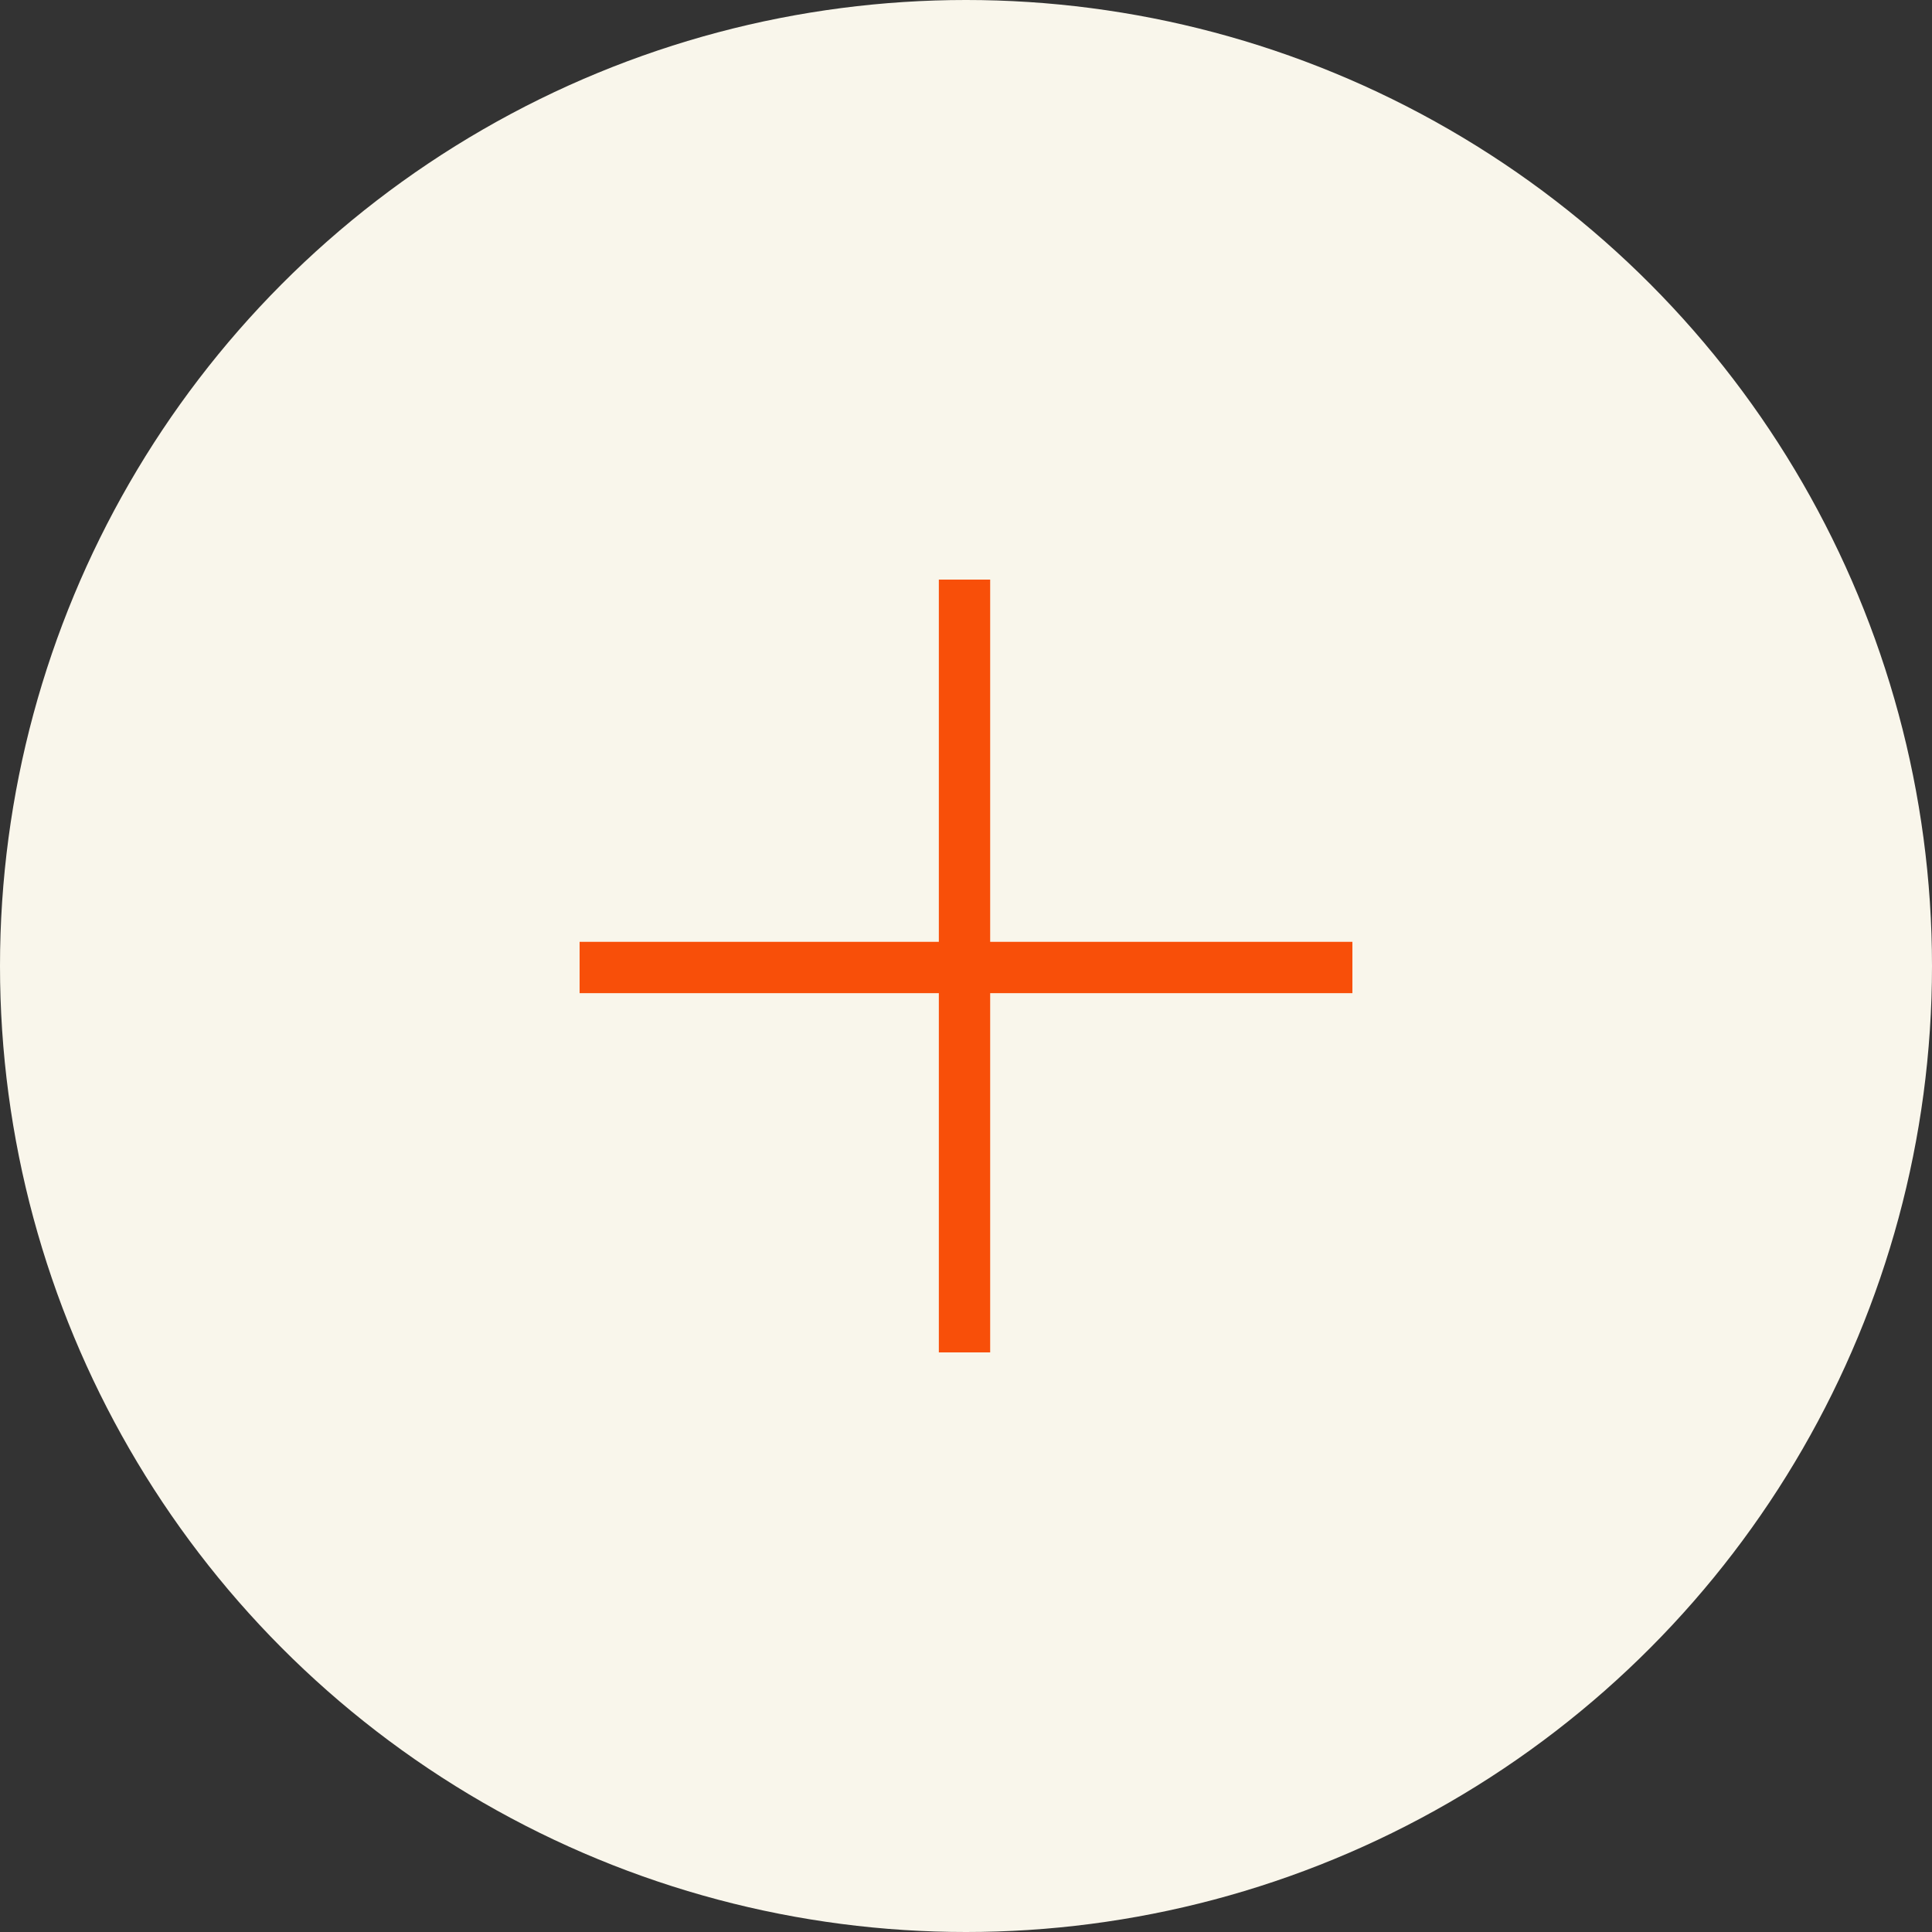 <?xml version="1.0" encoding="UTF-8"?> <svg xmlns="http://www.w3.org/2000/svg" width="35" height="35" viewBox="0 0 35 35" fill="none"><rect x="0" y="0" width="35" height="35" fill="#333333" stroke="none"/> <circle cx="17.5" cy="17.5" r="17.5" fill="#F9F6EB"></circle> <path d="M24.5 17.992H17.938V24.5H17.008V17.992H10.5V17.062H17.008V10.5H17.938V17.062H24.5V17.992Z" fill="#F84F09"></path> </svg> 